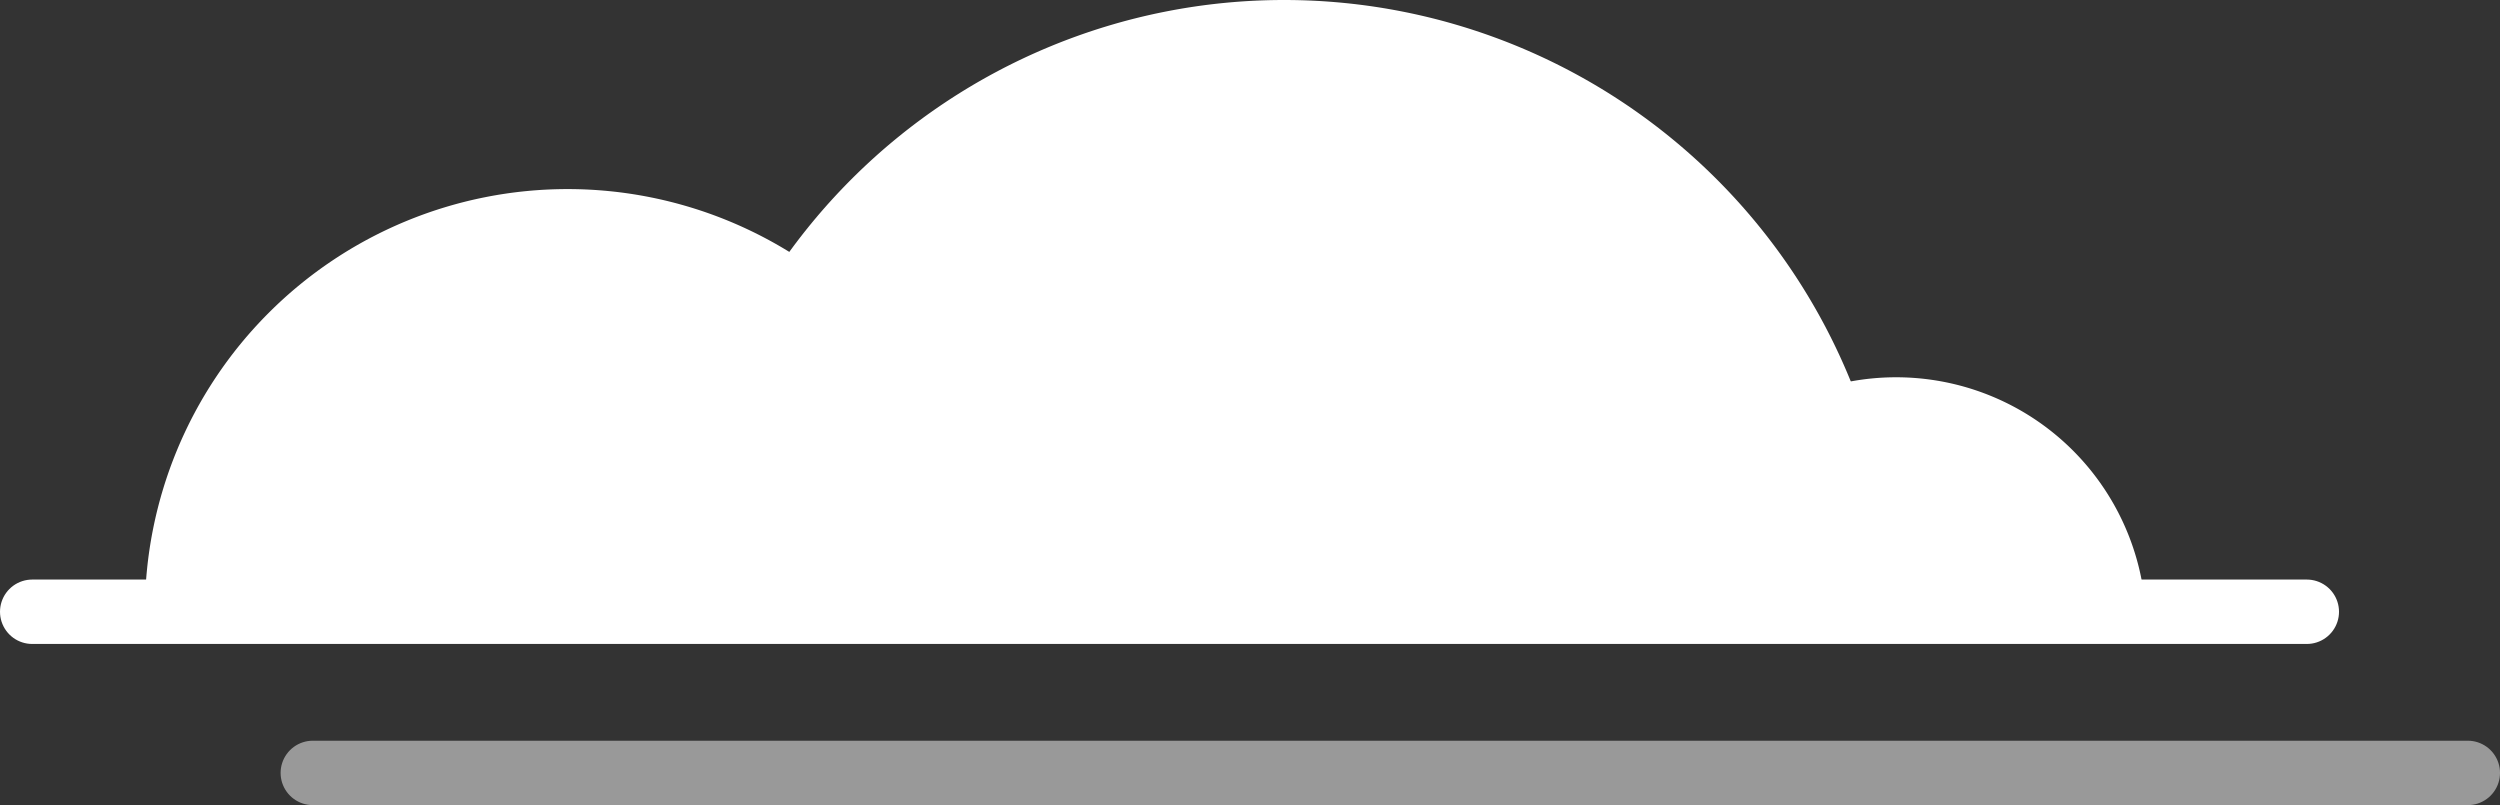 <svg xmlns="http://www.w3.org/2000/svg" viewBox="0 0 155.29 50.01"><rect x="0" y="0" width="155.29" height="50.01" fill="#333333" stroke="none"/><defs><style>.cls-1{fill:#fff;}.cls-2,.cls-3{fill:none;stroke:#fff;stroke-linecap:round;stroke-linejoin:round;stroke-width:4px;}.cls-3{opacity:0.5;}</style></defs><title>Asset 5</title><g id="Layer_2" data-name="Layer 2"><g id="Layer_1-2" data-name="Layer 1"><path class="cls-1" d="M133.28,38a15.53,15.53,0,0,0-31,0Z"/><path class="cls-1" d="M61.51,38A26.25,26.25,0,0,0,9,38Z"/><path class="cls-1" d="M117.76,38a38,38,0,0,0-76,0Z"/><line class="cls-2" x1="2" y1="38" x2="143.29" y2="38"/><line class="cls-3" x1="19.43" y1="48.01" x2="153.29" y2="48.01"/></g></g></svg>